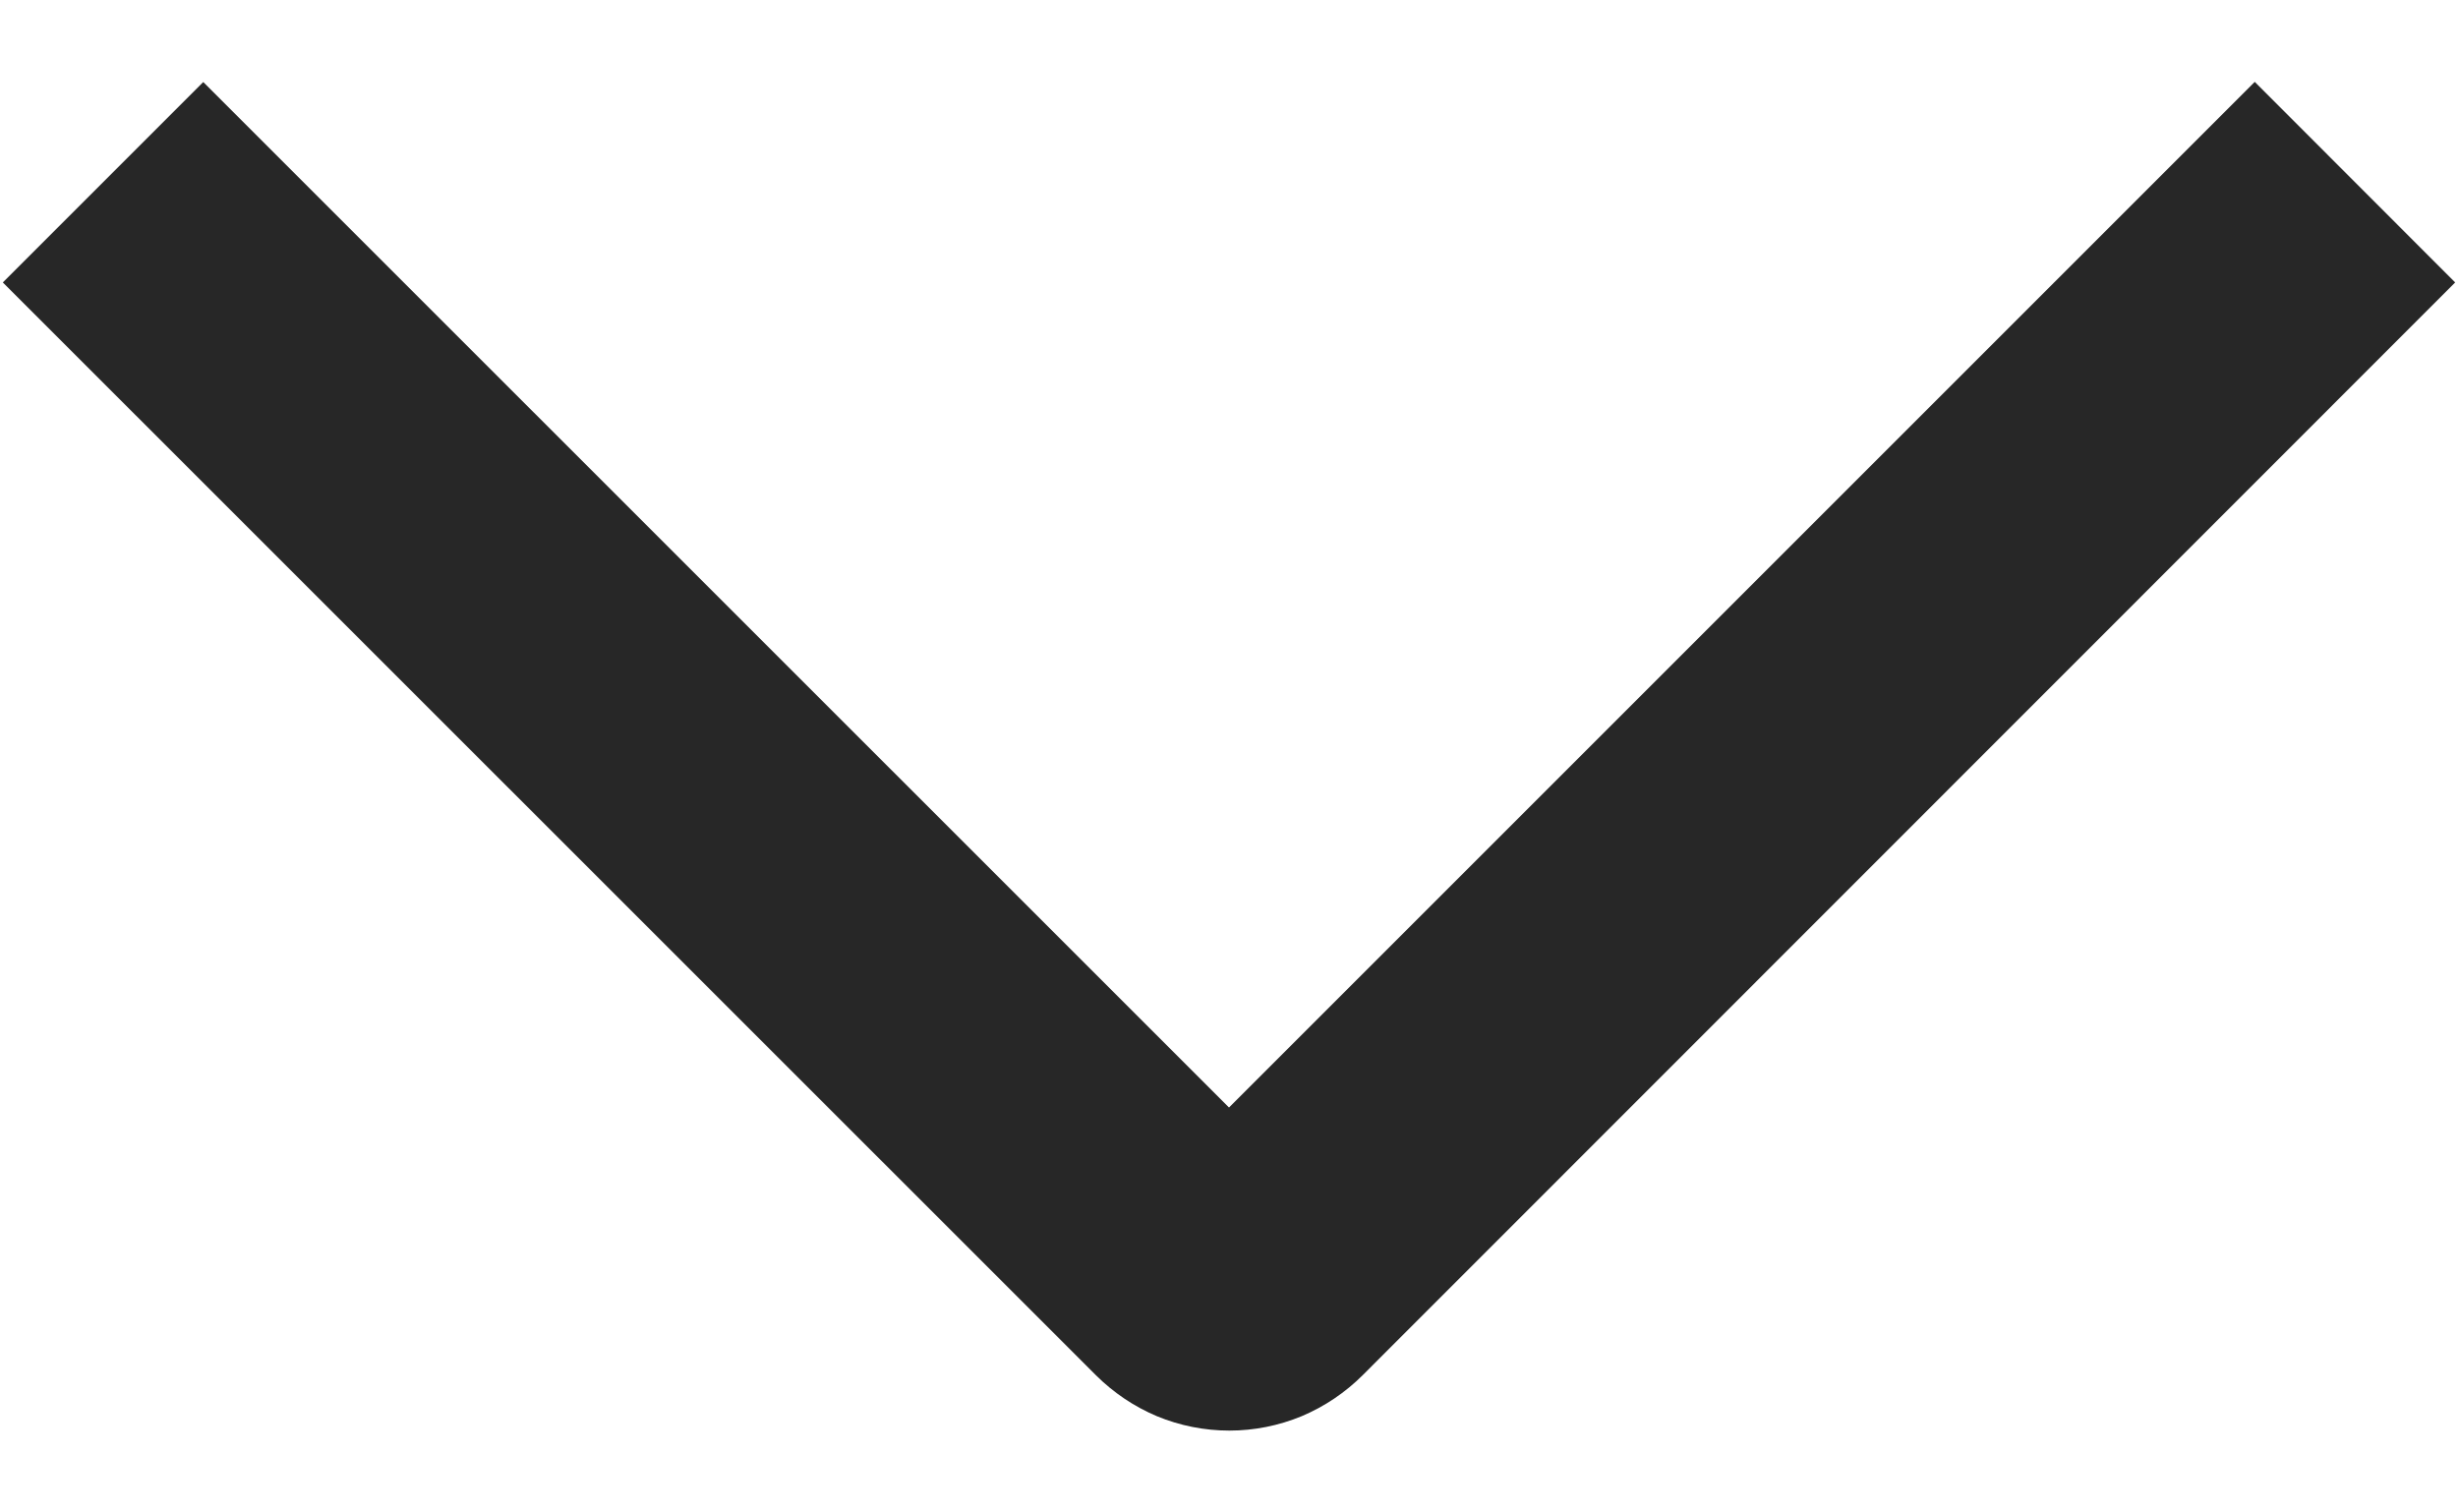 <svg width="13" height="8" viewBox="0 0 13 8" fill="none" xmlns="http://www.w3.org/2000/svg">
<path d="M11.925 0.433L12.985 1.494L7.208 7.273C7.115 7.366 7.005 7.44 6.884 7.491C6.763 7.541 6.633 7.567 6.502 7.567C6.37 7.567 6.24 7.541 6.119 7.491C5.998 7.44 5.888 7.366 5.795 7.273L0.015 1.494L1.075 0.434L6.5 5.858L11.925 0.433Z" fill="#272727"/>
</svg>
